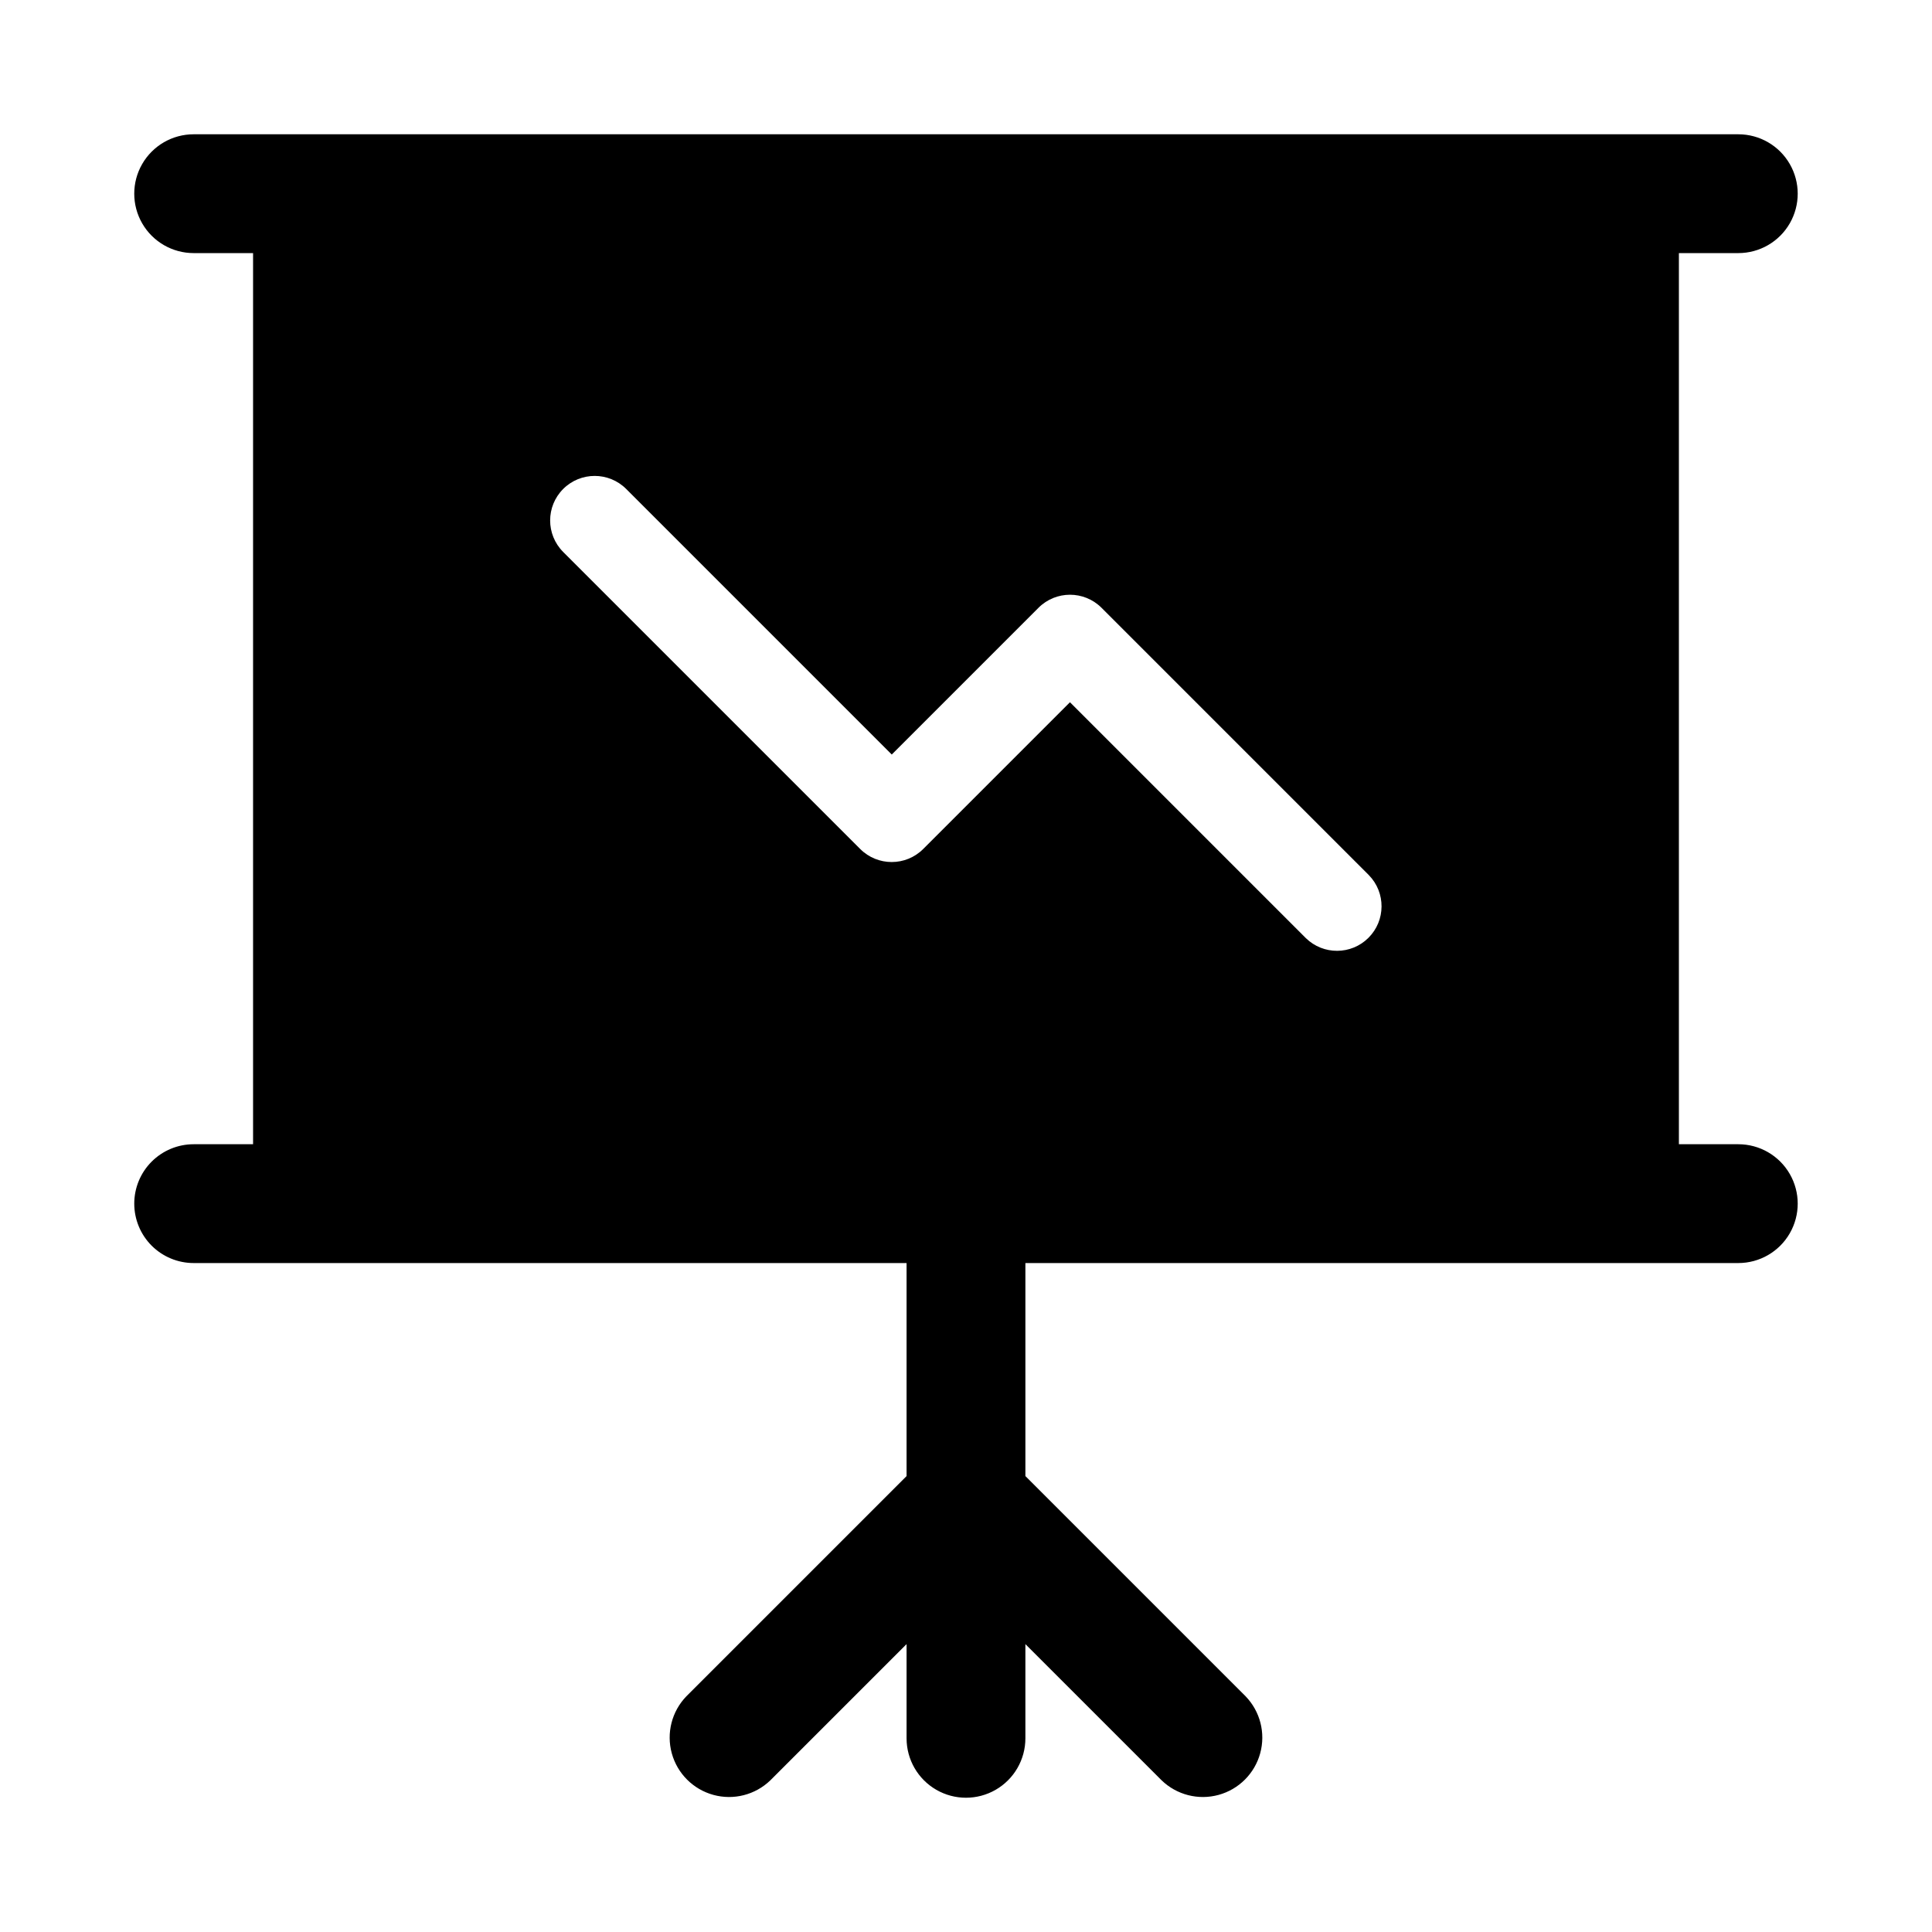 <?xml version="1.0" encoding="UTF-8"?>
<!-- Uploaded to: SVG Repo, www.svgrepo.com, Generator: SVG Repo Mixer Tools -->
<svg fill="#000000" width="800px" height="800px" version="1.1" viewBox="144 144 512 512" xmlns="http://www.w3.org/2000/svg">
 <path d="m179.58 462.98c0 4.172 1.66 8.18 4.609 11.133 2.953 2.949 6.957 4.609 11.133 4.609h188.93v56.457l-58.363 58.363c-3.863 4-5.328 9.738-3.859 15.102 1.473 5.363 5.66 9.551 11.023 11.02 5.359 1.473 11.102 0.004 15.098-3.859l36.102-36.098v24.969c0 5.625 3 10.82 7.871 13.633s10.875 2.812 15.746 0 7.871-8.008 7.871-13.633v-24.969l36.102 36.098c4 3.863 9.738 5.332 15.102 3.859 5.359-1.469 9.551-5.656 11.02-11.02s0.004-11.102-3.859-15.102l-58.363-58.363v-56.457h188.93c5.625 0 10.82-3 13.633-7.871s2.812-10.875 0-15.746c-2.812-4.871-8.008-7.871-13.633-7.871h-15.746v-236.16h15.746c5.625 0 10.82-3 13.633-7.871 2.812-4.871 2.812-10.875 0-15.746s-8.008-7.871-13.633-7.871h-409.35c-5.625 0-10.82 3-13.633 7.871s-2.812 10.875 0 15.746c2.812 4.871 8.008 7.871 13.633 7.871h15.746v236.16h-15.746c-4.176 0-8.18 1.66-11.133 4.613-2.949 2.949-4.609 6.957-4.609 11.133zm113.67-189.4c4.609-4.609 12.086-4.609 16.699 0l70.375 70.375 38.887-38.887c4.613-4.609 12.086-4.609 16.699 0l70.848 70.848c4.527 4.629 4.481 12.035-0.098 16.609-4.578 4.574-11.988 4.609-16.609 0.078l-62.504-62.504-38.887 38.887v0.004c-4.613 4.609-12.09 4.609-16.699 0l-78.719-78.719v-0.004c-4.602-4.613-4.598-12.082 0.008-16.688z"/>
</svg>
